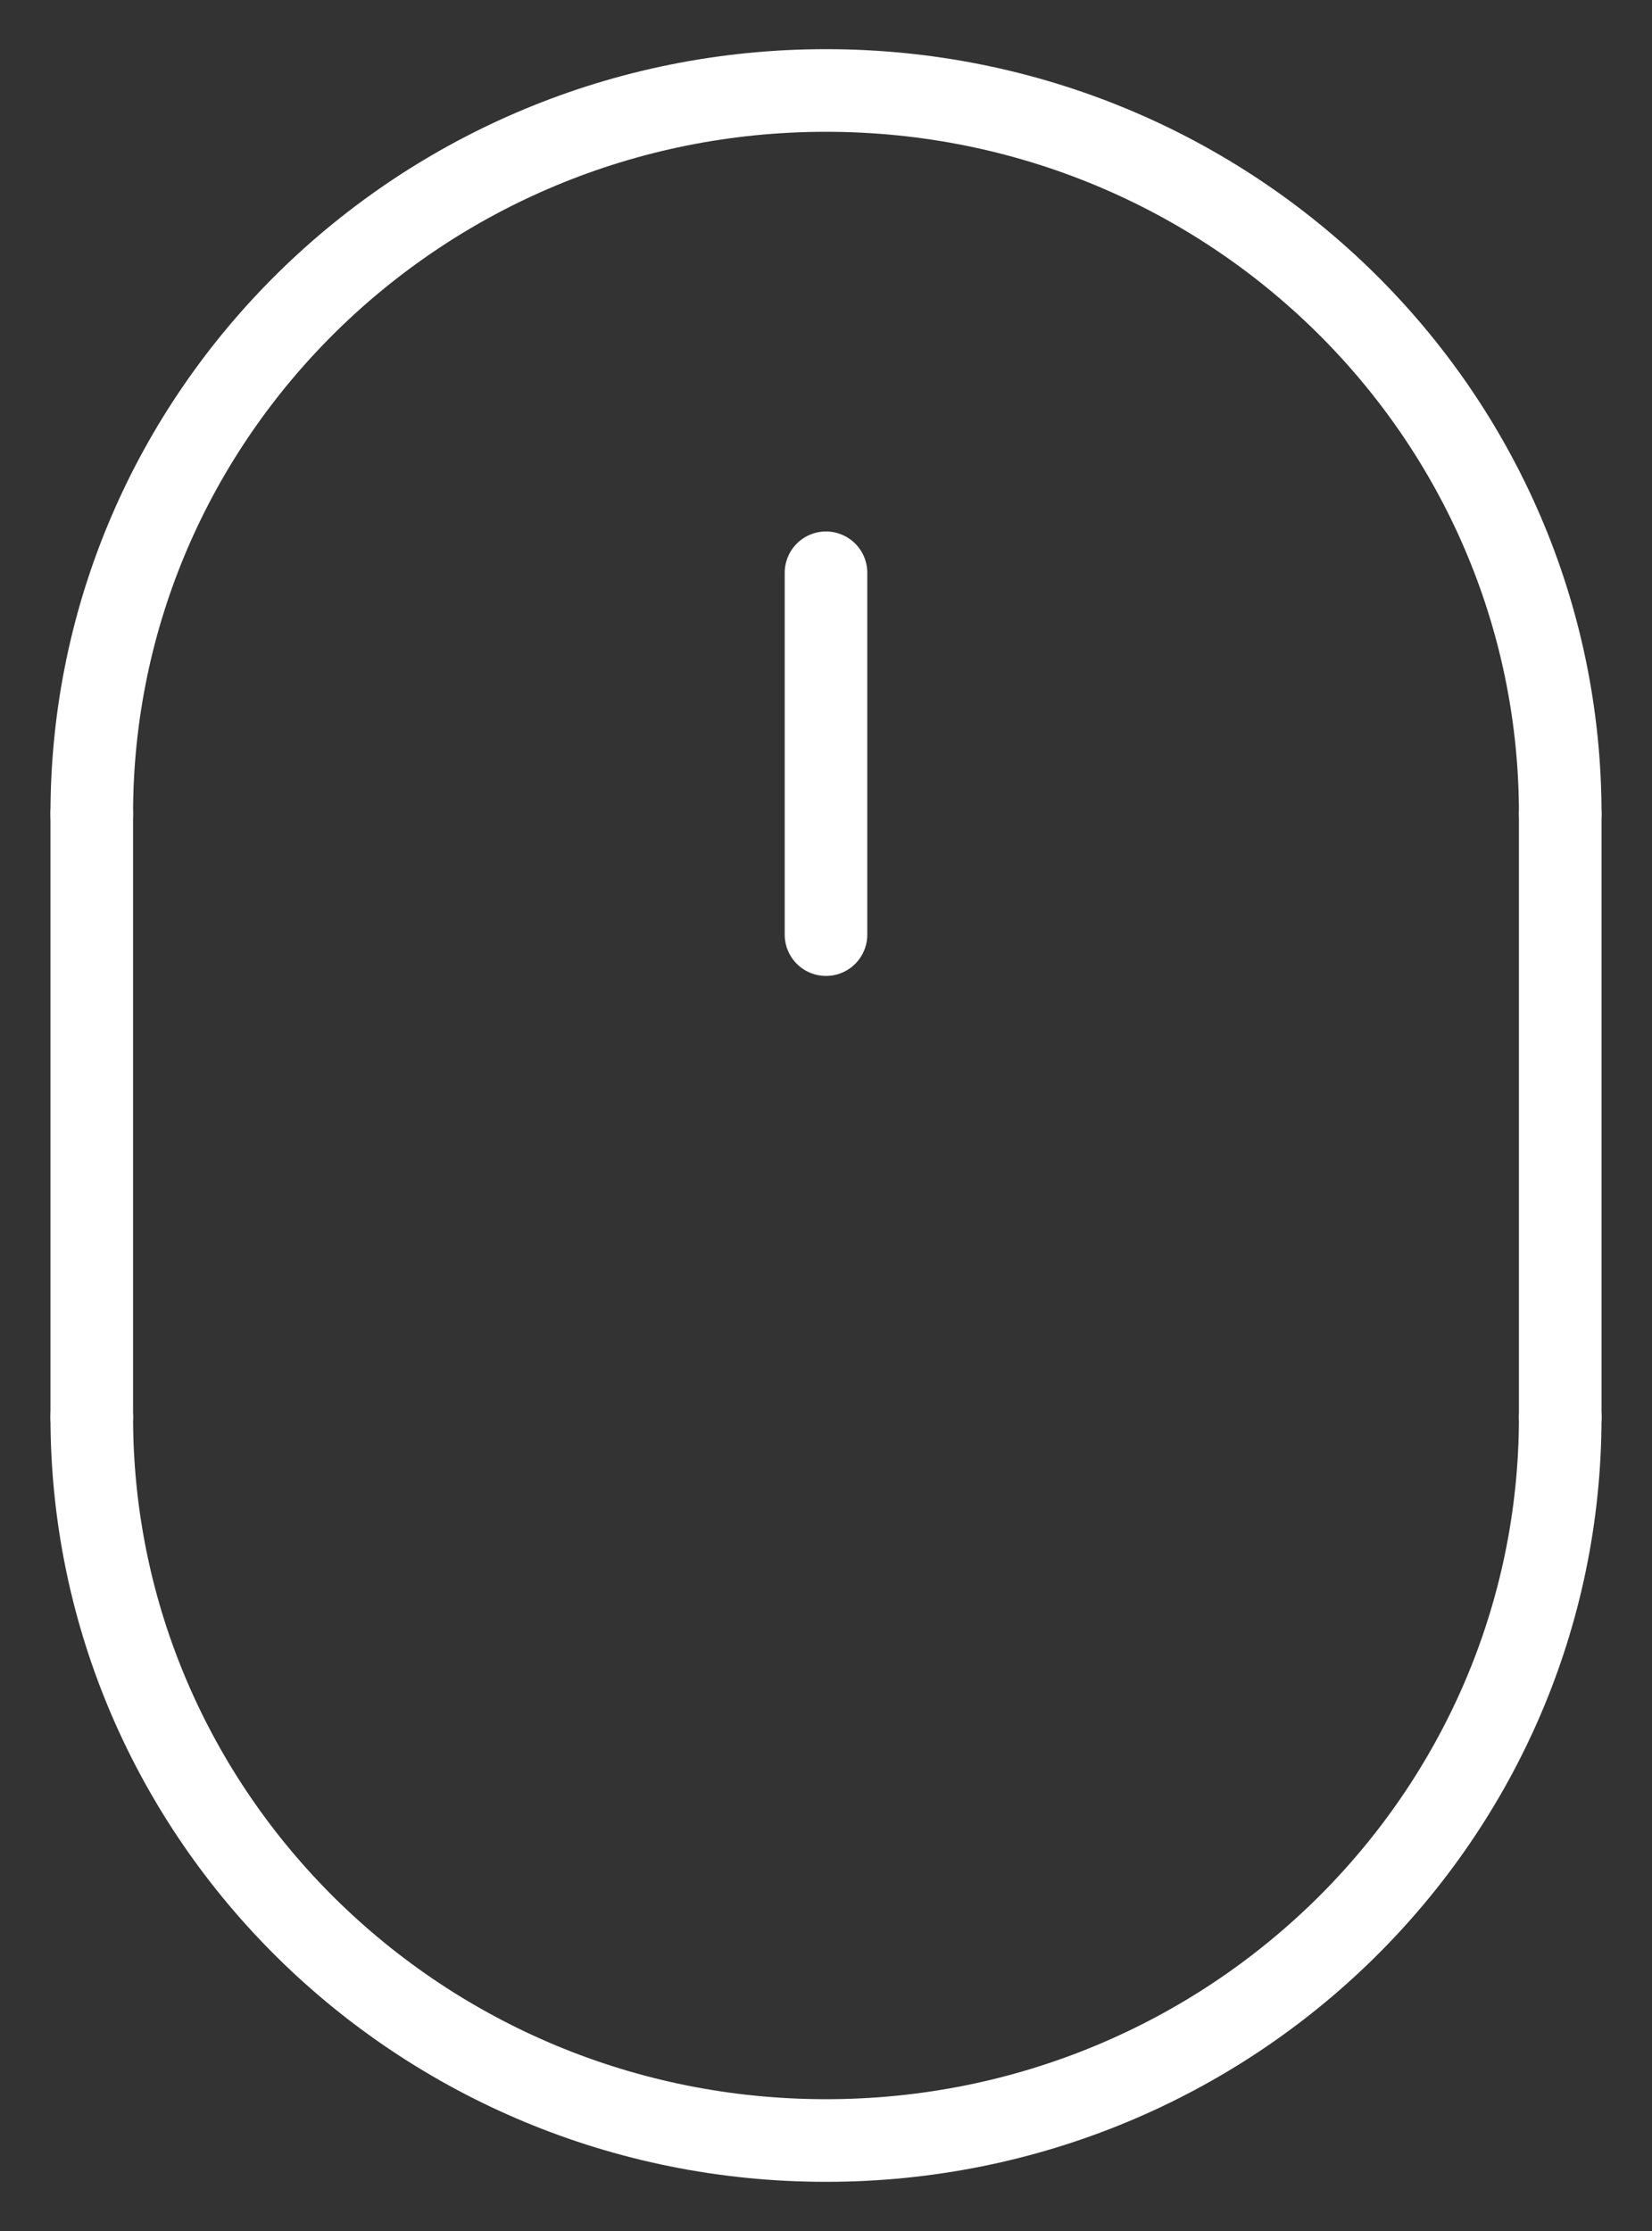 <svg width="20" height="27" viewBox="0 0 20 27" fill="none" xmlns="http://www.w3.org/2000/svg">
<rect x="0" y="0" width="20" height="27" fill="#333333" stroke="none"/>
<g clip-path="url(#clip0_4_36)">
<path d="M1.111 9.851C1.111 5.016 5.091 1.095 10 1.095C14.909 1.095 18.889 5.016 18.889 9.851" stroke="white" stroke-linecap="round" stroke-linejoin="round"/>
<path d="M18.889 17.149C18.889 21.984 14.909 25.905 10 25.905C5.091 25.905 1.111 21.984 1.111 17.149" stroke="white" stroke-linecap="round" stroke-linejoin="round"/>
<path d="M1.111 9.851V17.149" stroke="white" stroke-linecap="round" stroke-linejoin="round"/>
<path d="M18.889 9.851V17.149" stroke="white" stroke-linecap="round" stroke-linejoin="round"/>
<path d="M10 11.311V6.932" stroke="white" stroke-linecap="round" stroke-linejoin="round"/>
</g>
<defs>
<clipPath id="clip0_4_36">
<rect width="20" height="27" fill="white"/>
</clipPath>
</defs>
</svg>
